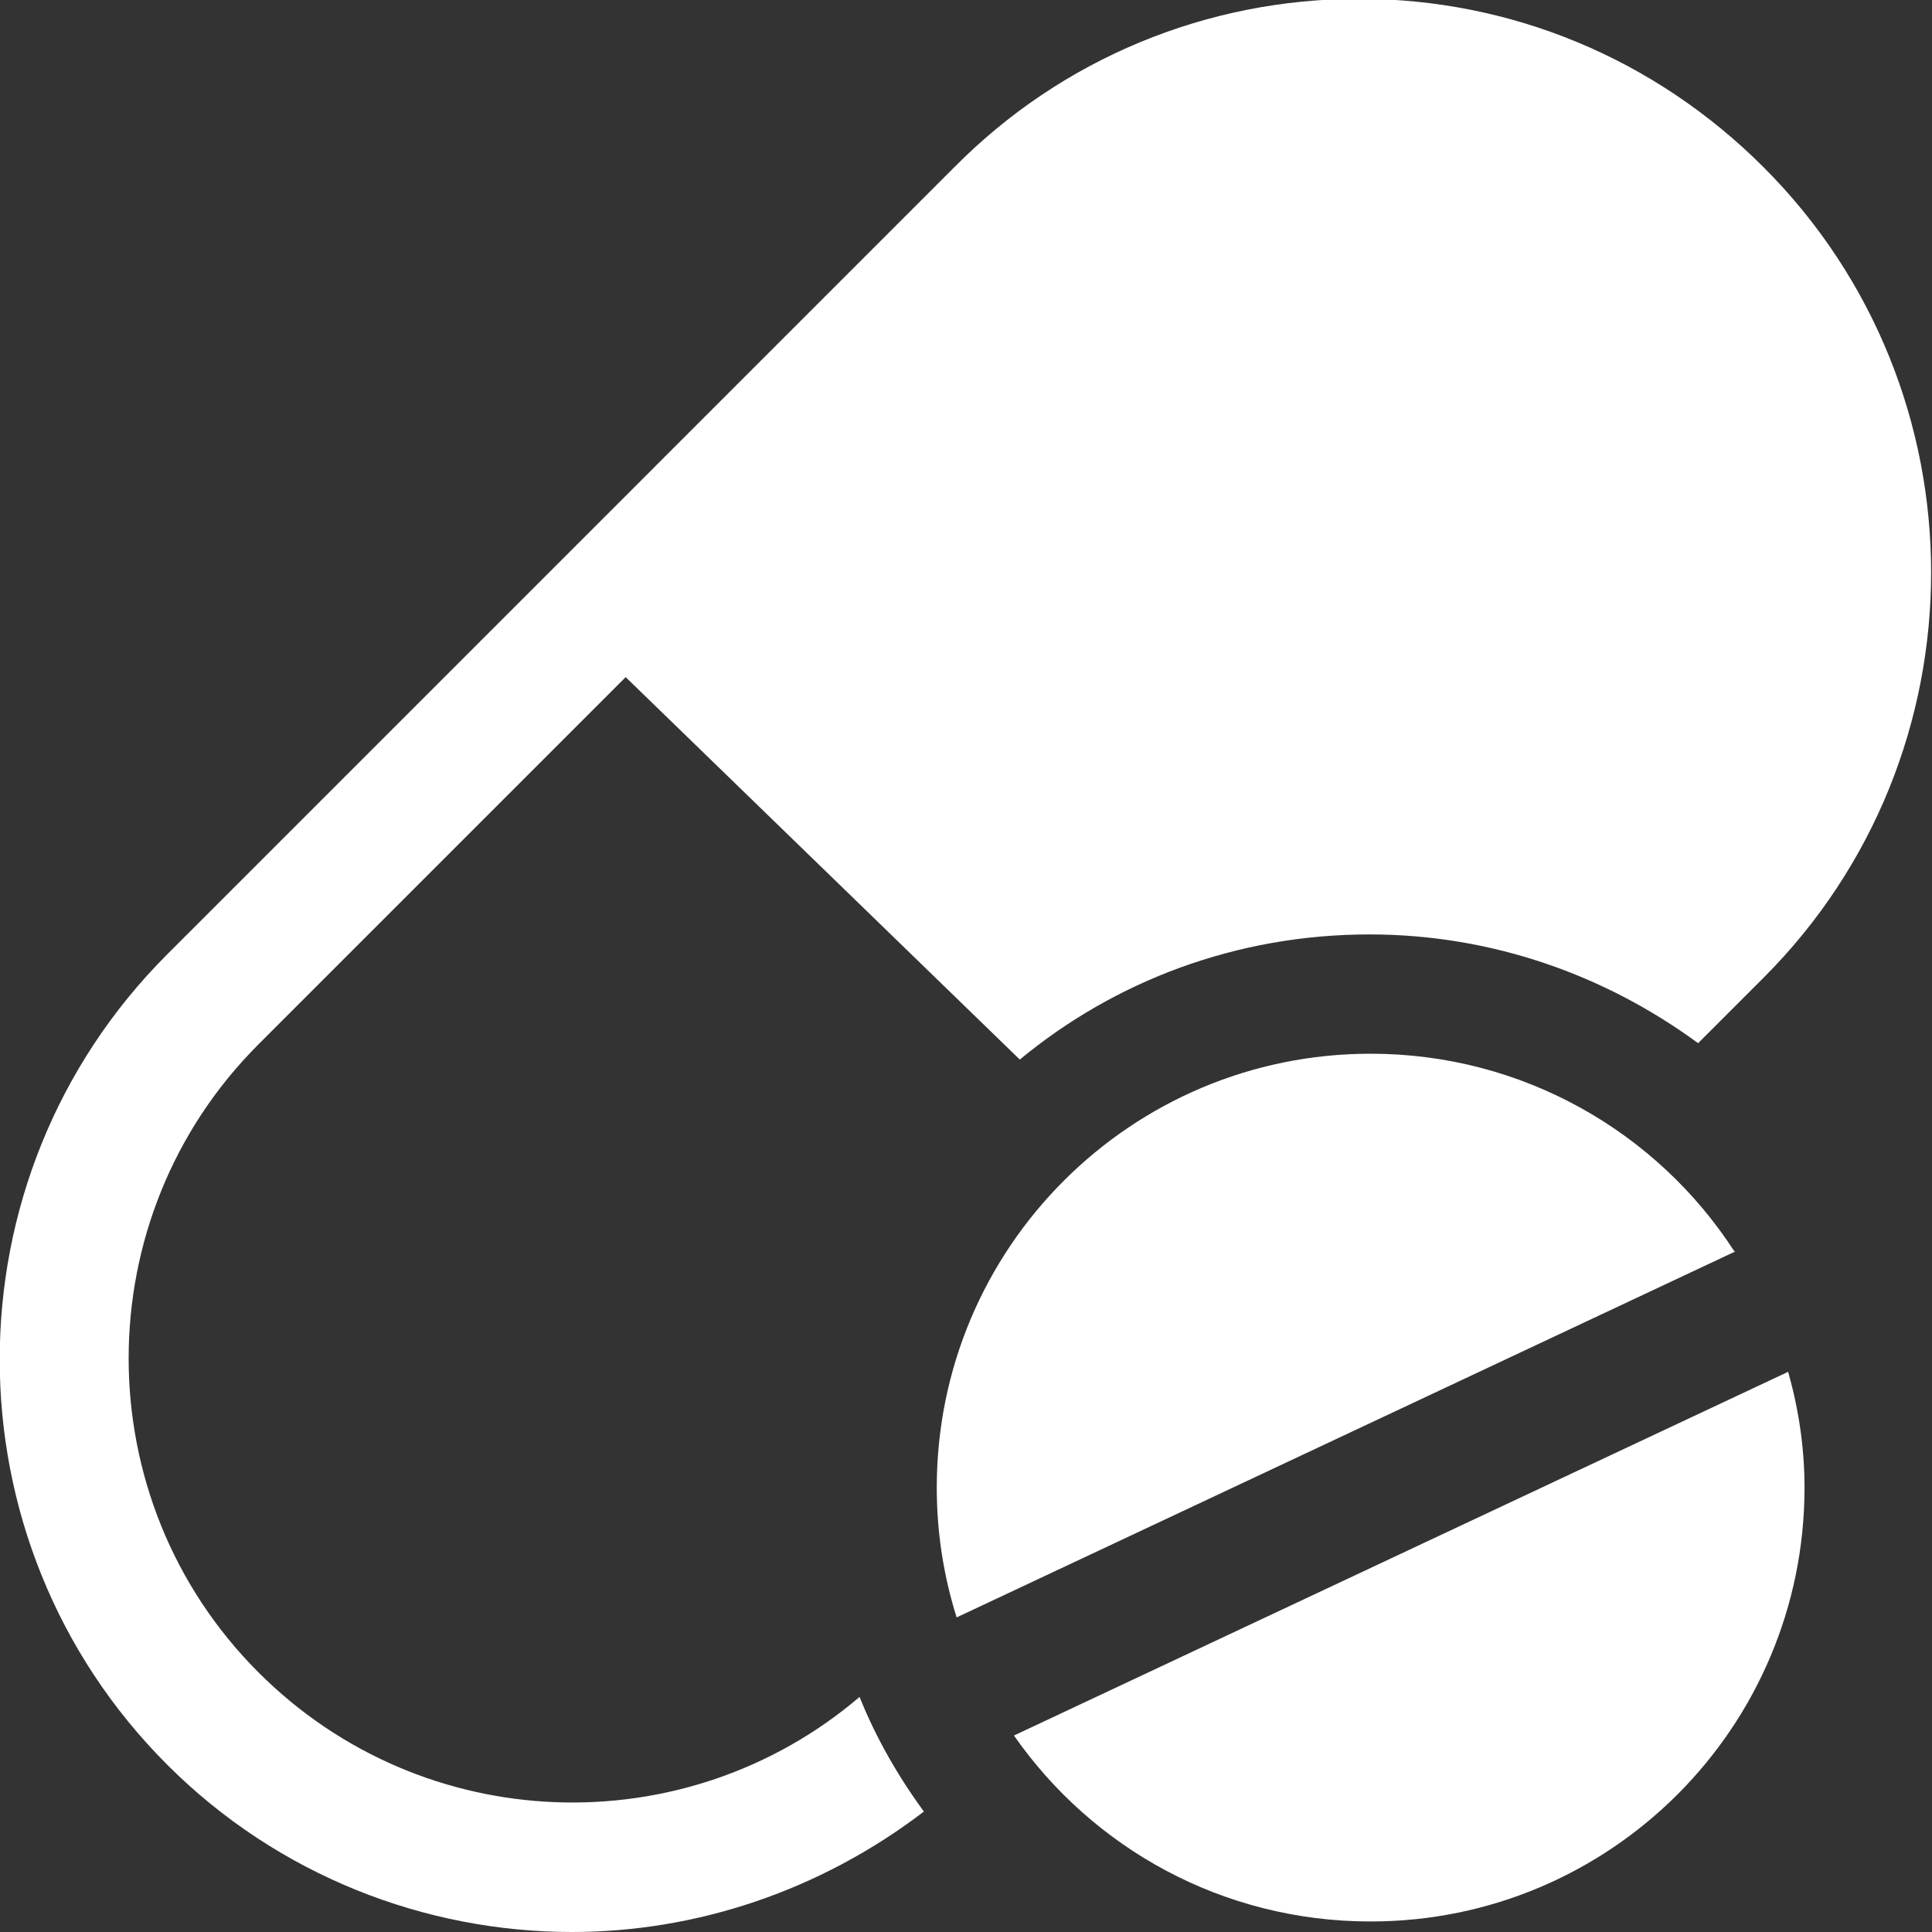 <?xml version="1.0" encoding="UTF-8"?>
<svg id="Layer_2" xmlns="http://www.w3.org/2000/svg" viewBox="0 0 16.52 16.52">
  <rect x="0" y="0" width="16.52" height="16.52" fill="#333333" stroke="none"/>
  <defs>
    <style>
      .cls-1 {
        fill: #fff;
      }
    </style>
  </defs>
  <g id="Layer_1-2" data-name="Layer_1">
    <g>
      <path class="cls-1" d="M7.35,14.51c-1.49,1.27-3.73,1.2-5.14-.21-1.48-1.48-1.48-3.89,0-5.37l3.14-3.14,3.37,3.27c.81-.67,1.85-1.07,2.99-1.07,1.05,0,2.02.35,2.81.93l.56-.56c1.91-1.91,1.91-5.02,0-6.93-.93-.93-2.16-1.44-3.46-1.44s-2.54.51-3.46,1.44L1.43,8.16c-1.91,1.91-1.91,5.02,0,6.93.95.95,2.21,1.43,3.46,1.43,1.06,0,2.12-.35,3.01-1.03-.22-.3-.41-.63-.55-.98Z"/>
      <g>
        <path class="cls-1" d="M14.83,10.7c-.66-1.02-1.81-1.69-3.11-1.69-2.05,0-3.71,1.66-3.71,3.71,0,.39.06.76.17,1.11l6.66-3.13Z"/>
        <path class="cls-1" d="M8.67,14.84c.67.96,1.78,1.59,3.05,1.59,2.05,0,3.71-1.66,3.71-3.71,0-.34-.05-.67-.14-.99l-6.62,3.11Z"/>
      </g>
    </g>
  </g>
</svg>